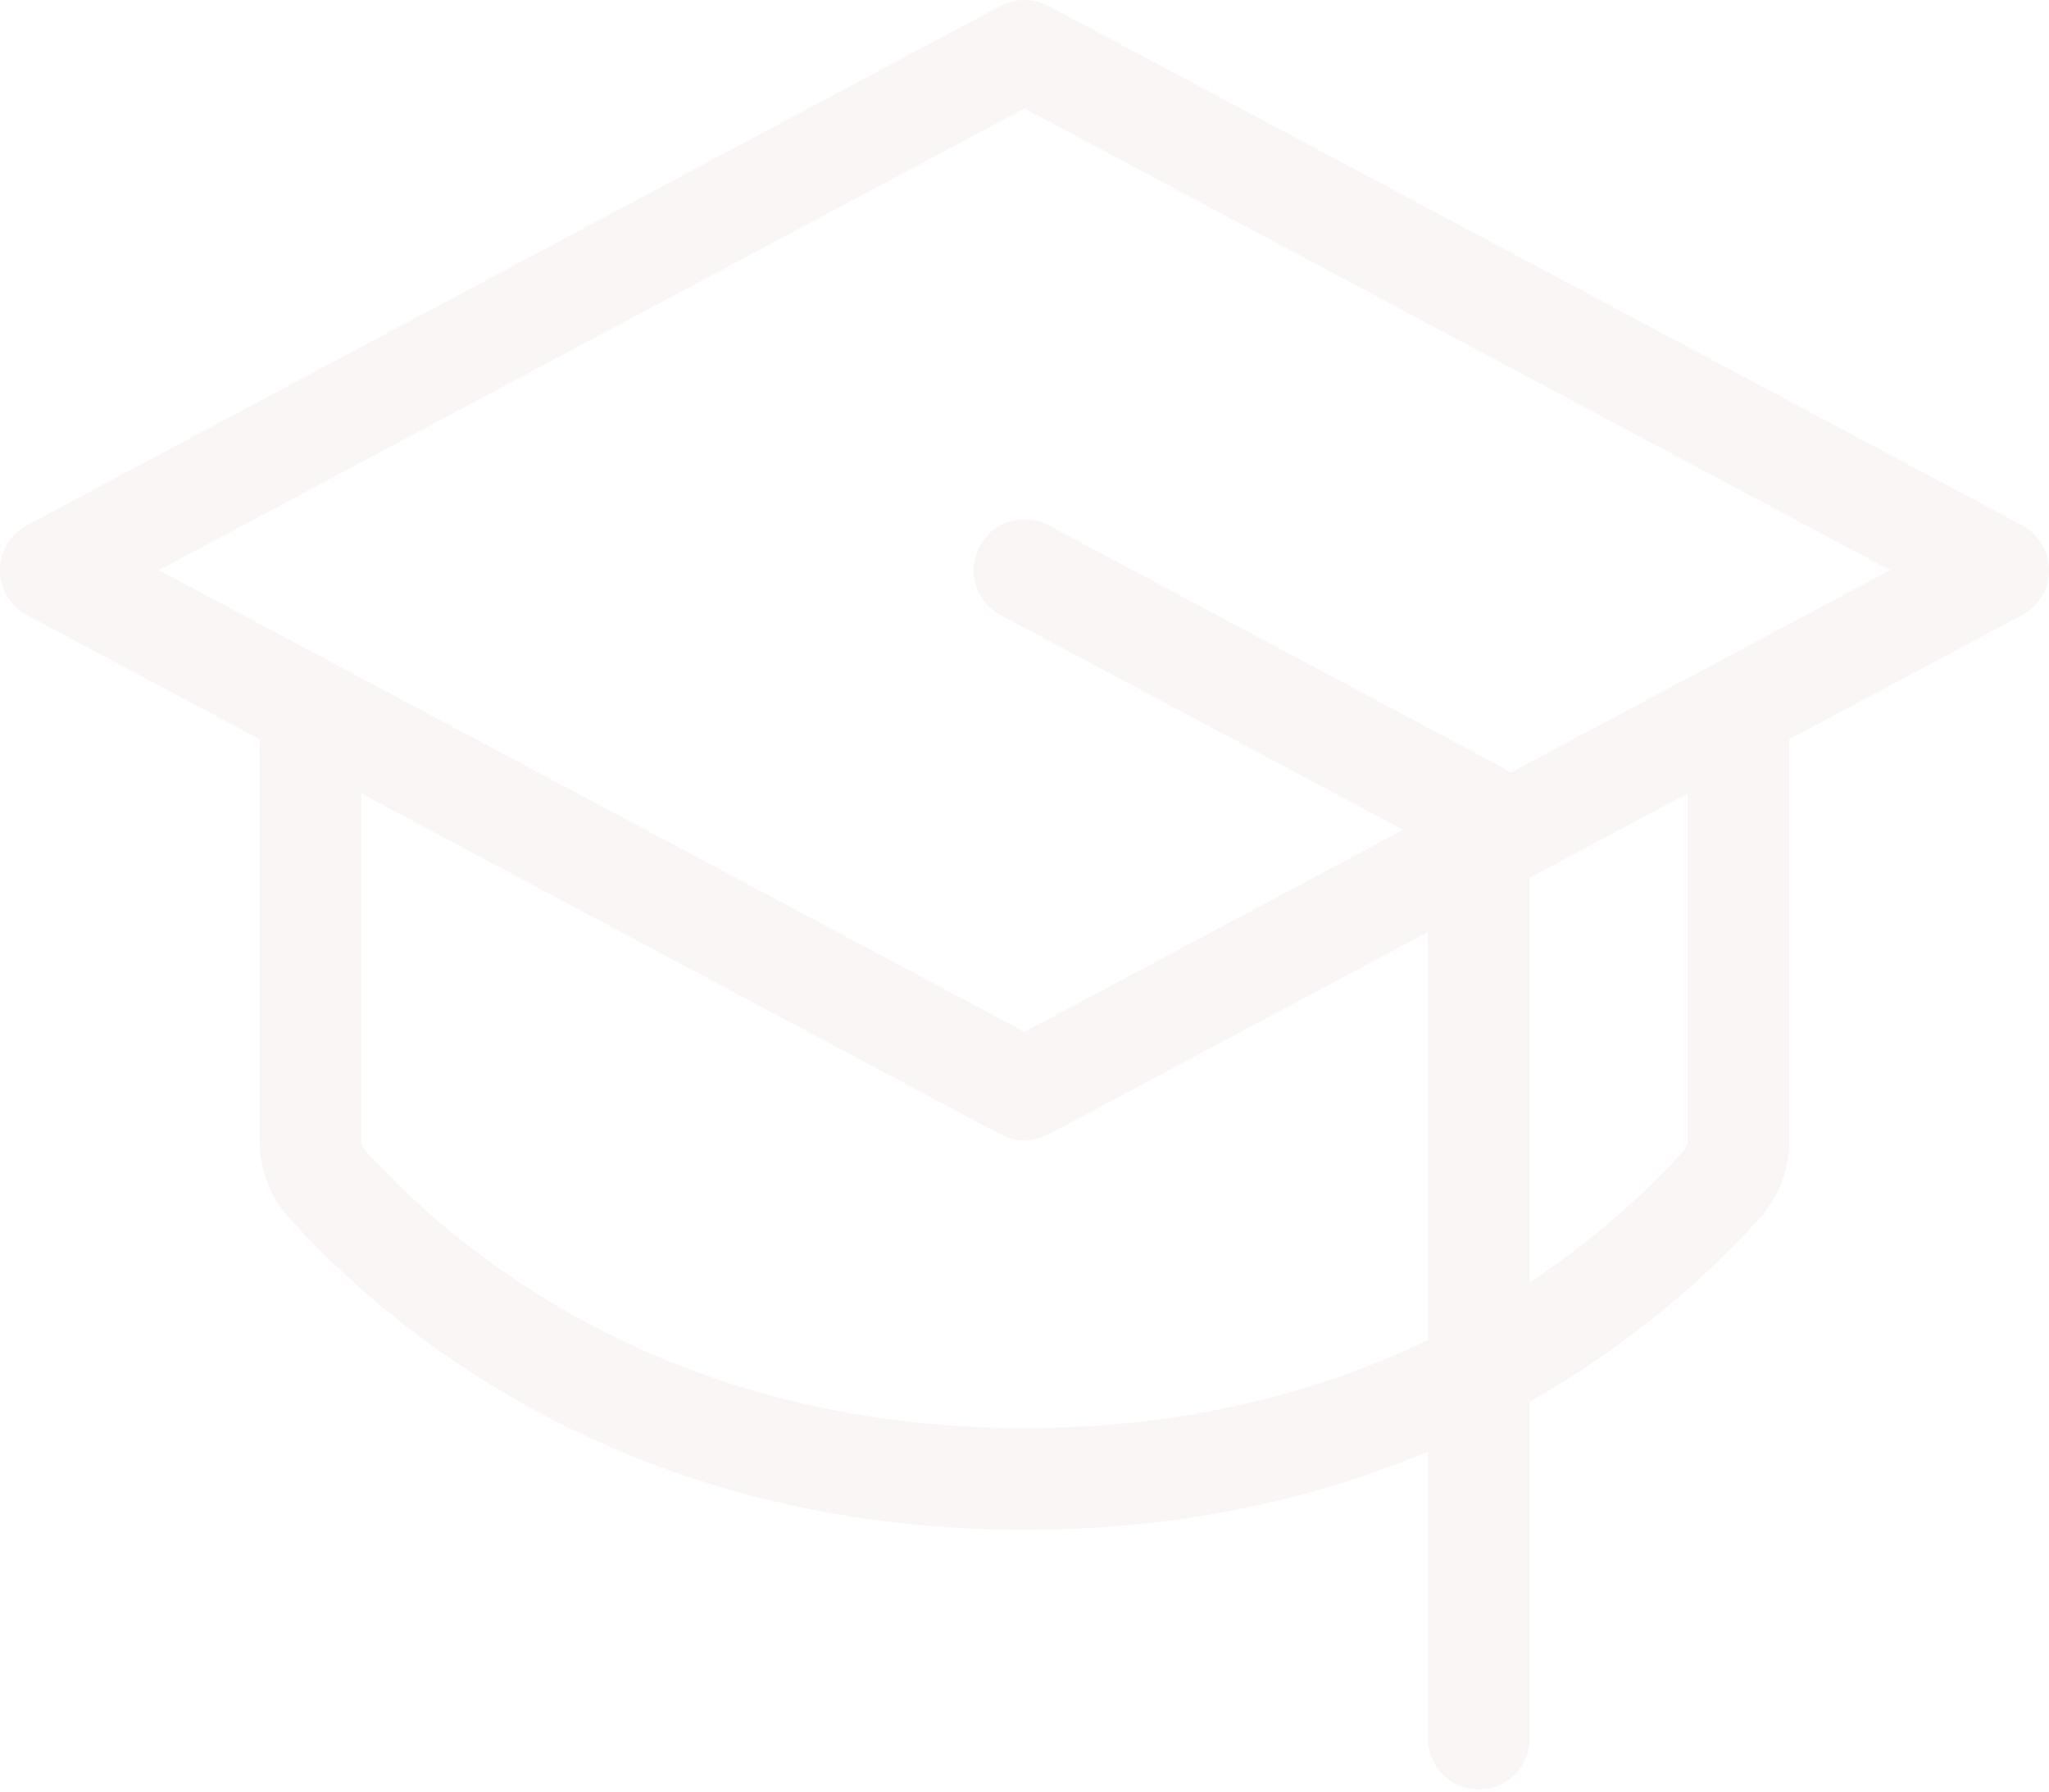 <?xml version="1.0" encoding="UTF-8"?> <svg xmlns="http://www.w3.org/2000/svg" width="605" height="529" viewBox="0 0 605 529" fill="none"> <path d="M302.5 168.32L436.667 239.877V513.289M513.333 209.195V336.69C513.344 341.373 511.64 345.898 508.542 349.411C481.469 379.571 415.344 436.611 302.5 436.611C189.656 436.611 123.579 379.571 96.458 349.411C93.36 345.898 91.656 341.373 91.667 336.69V209.195M15 168.32L302.5 15L590 168.32L302.5 321.639L15 168.32Z" stroke="#814F2F" stroke-opacity="0.05" stroke-width="30" stroke-linecap="round" stroke-linejoin="round"></path> </svg> 
